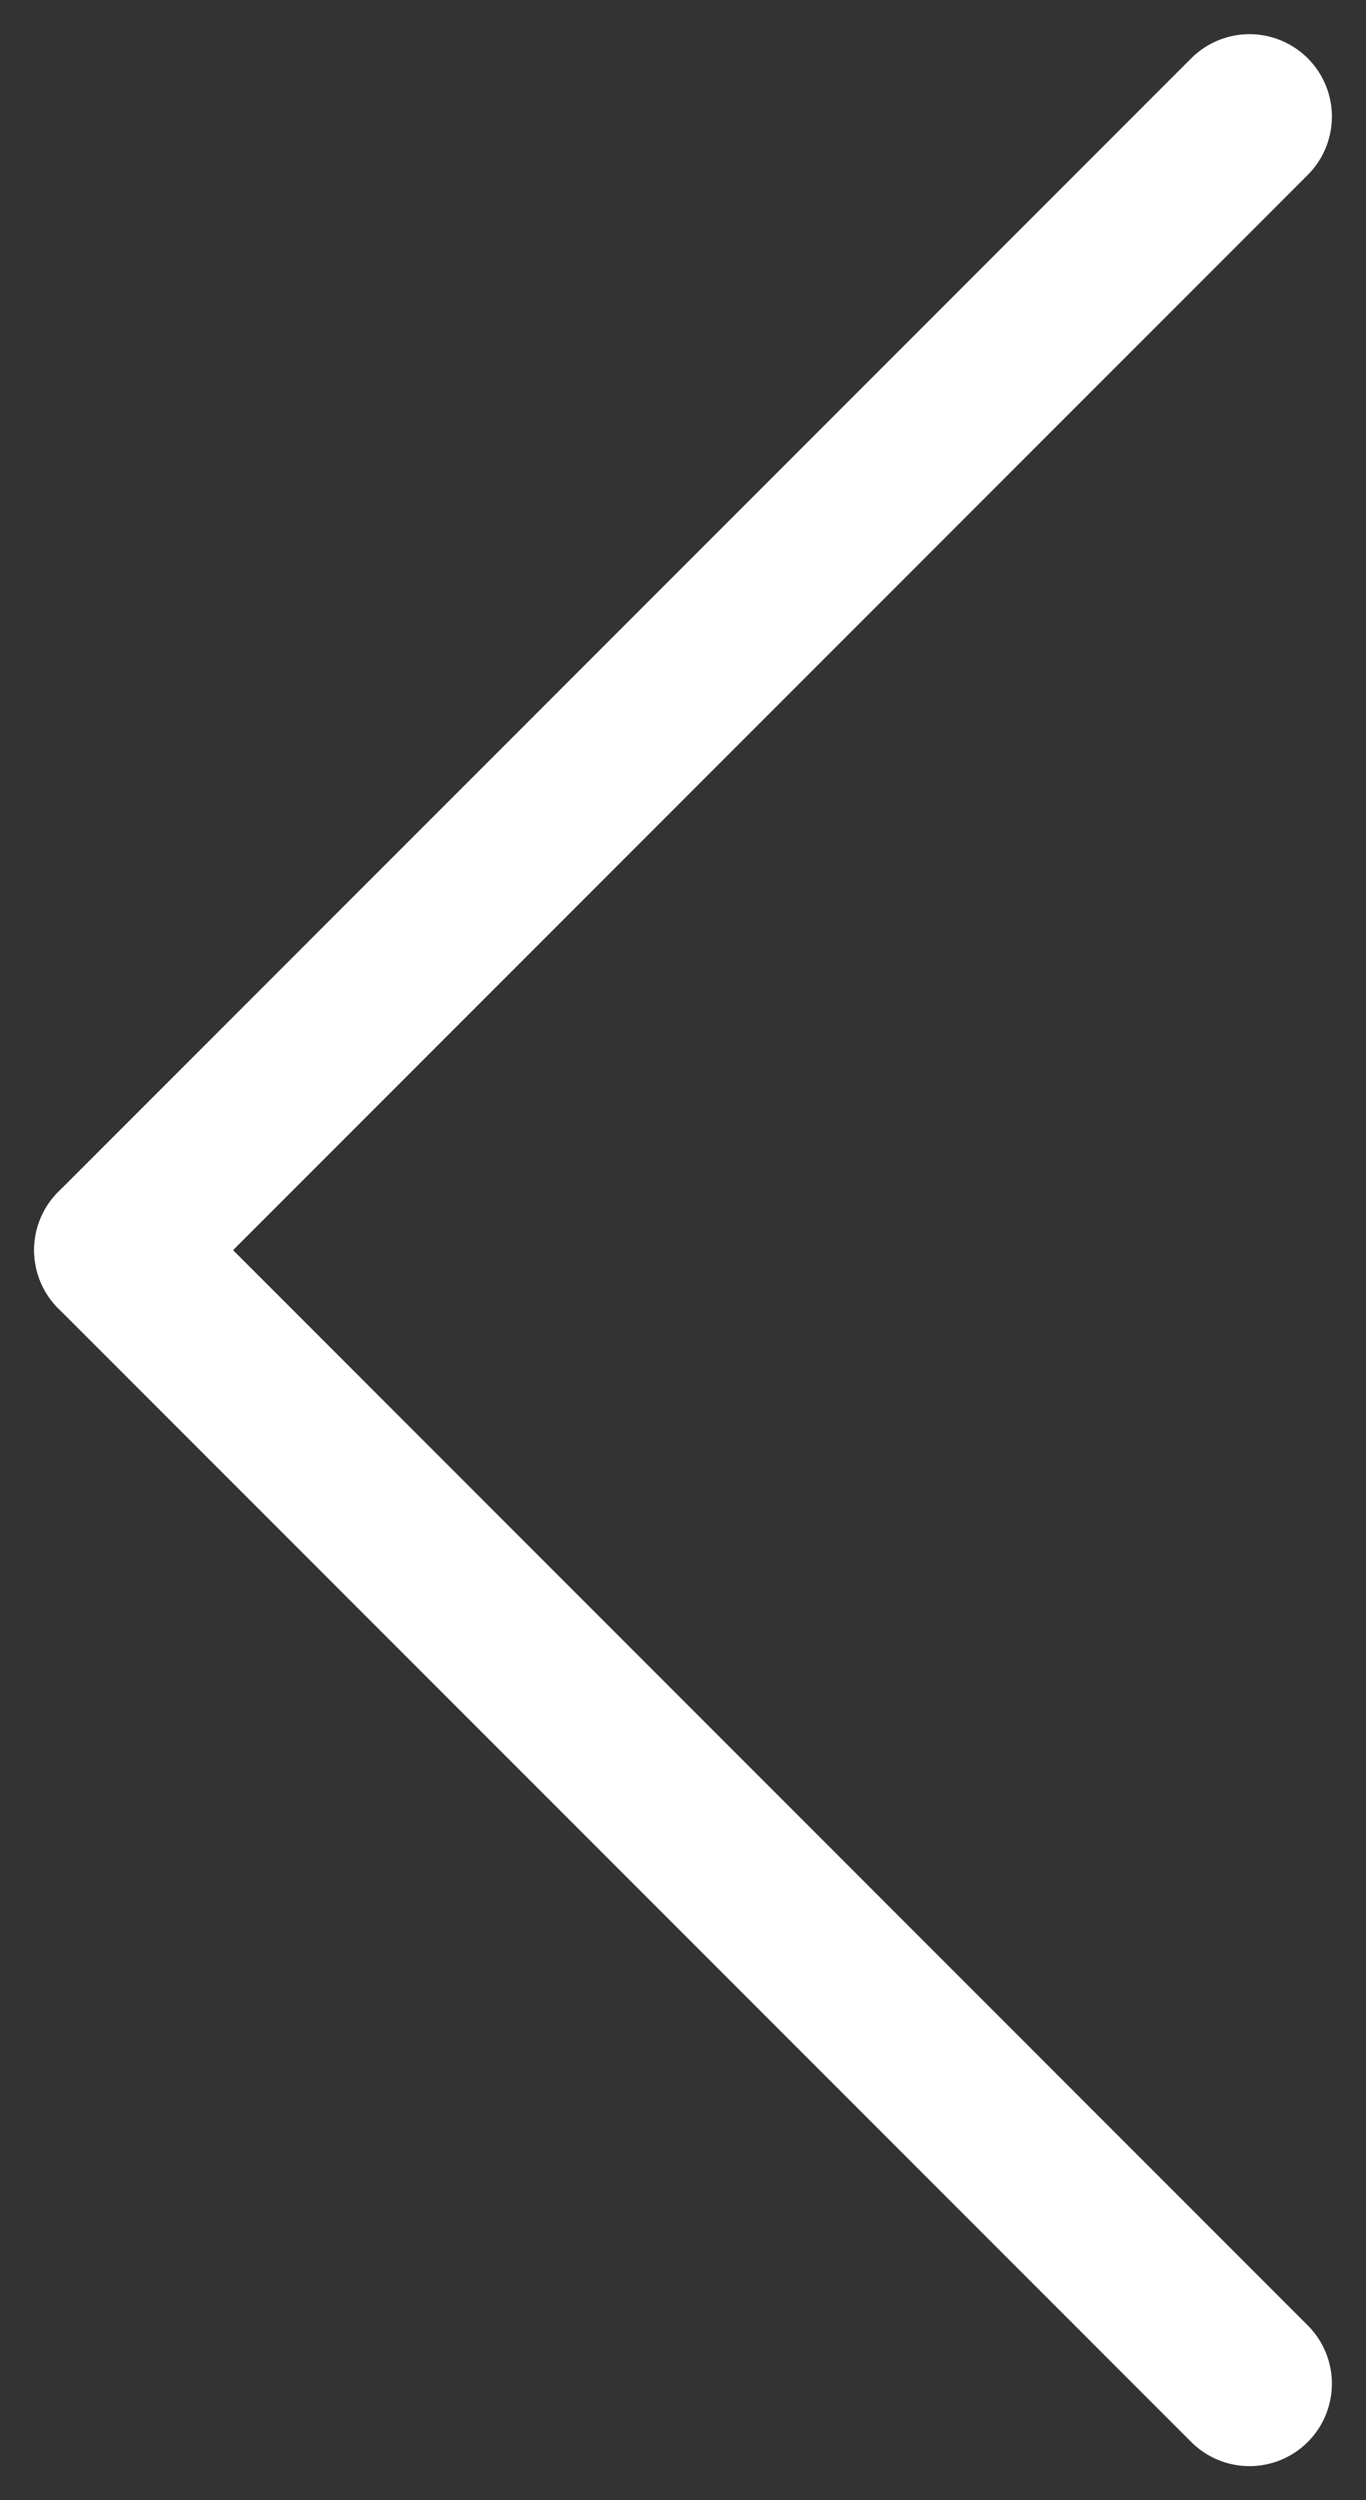 <svg xmlns="http://www.w3.org/2000/svg" viewBox="0 0 33.157 60.657" height="60.657" width="33.157"><rect x="0" y="0" width="33.157" height="60.657" fill="#333333" stroke="none"/><g xmlns="http://www.w3.org/2000/svg" transform="matrix(-1 0 0 -1 33.157 60.657)"><g id="large-icon" transform="translate(2.828 2.828)"><line id="Линия_129" data-name="Линия 129" x2="38.891" transform="translate(0 55) rotate(-45)" fill="none" stroke="#fff" stroke-linecap="round" stroke-width="4" /><line id="Линия_130" data-name="Линия 130" y2="38.891" transform="translate(0 0) rotate(-45)" fill="none" stroke="#fff" stroke-linecap="round" stroke-width="4" /></g></g></svg>